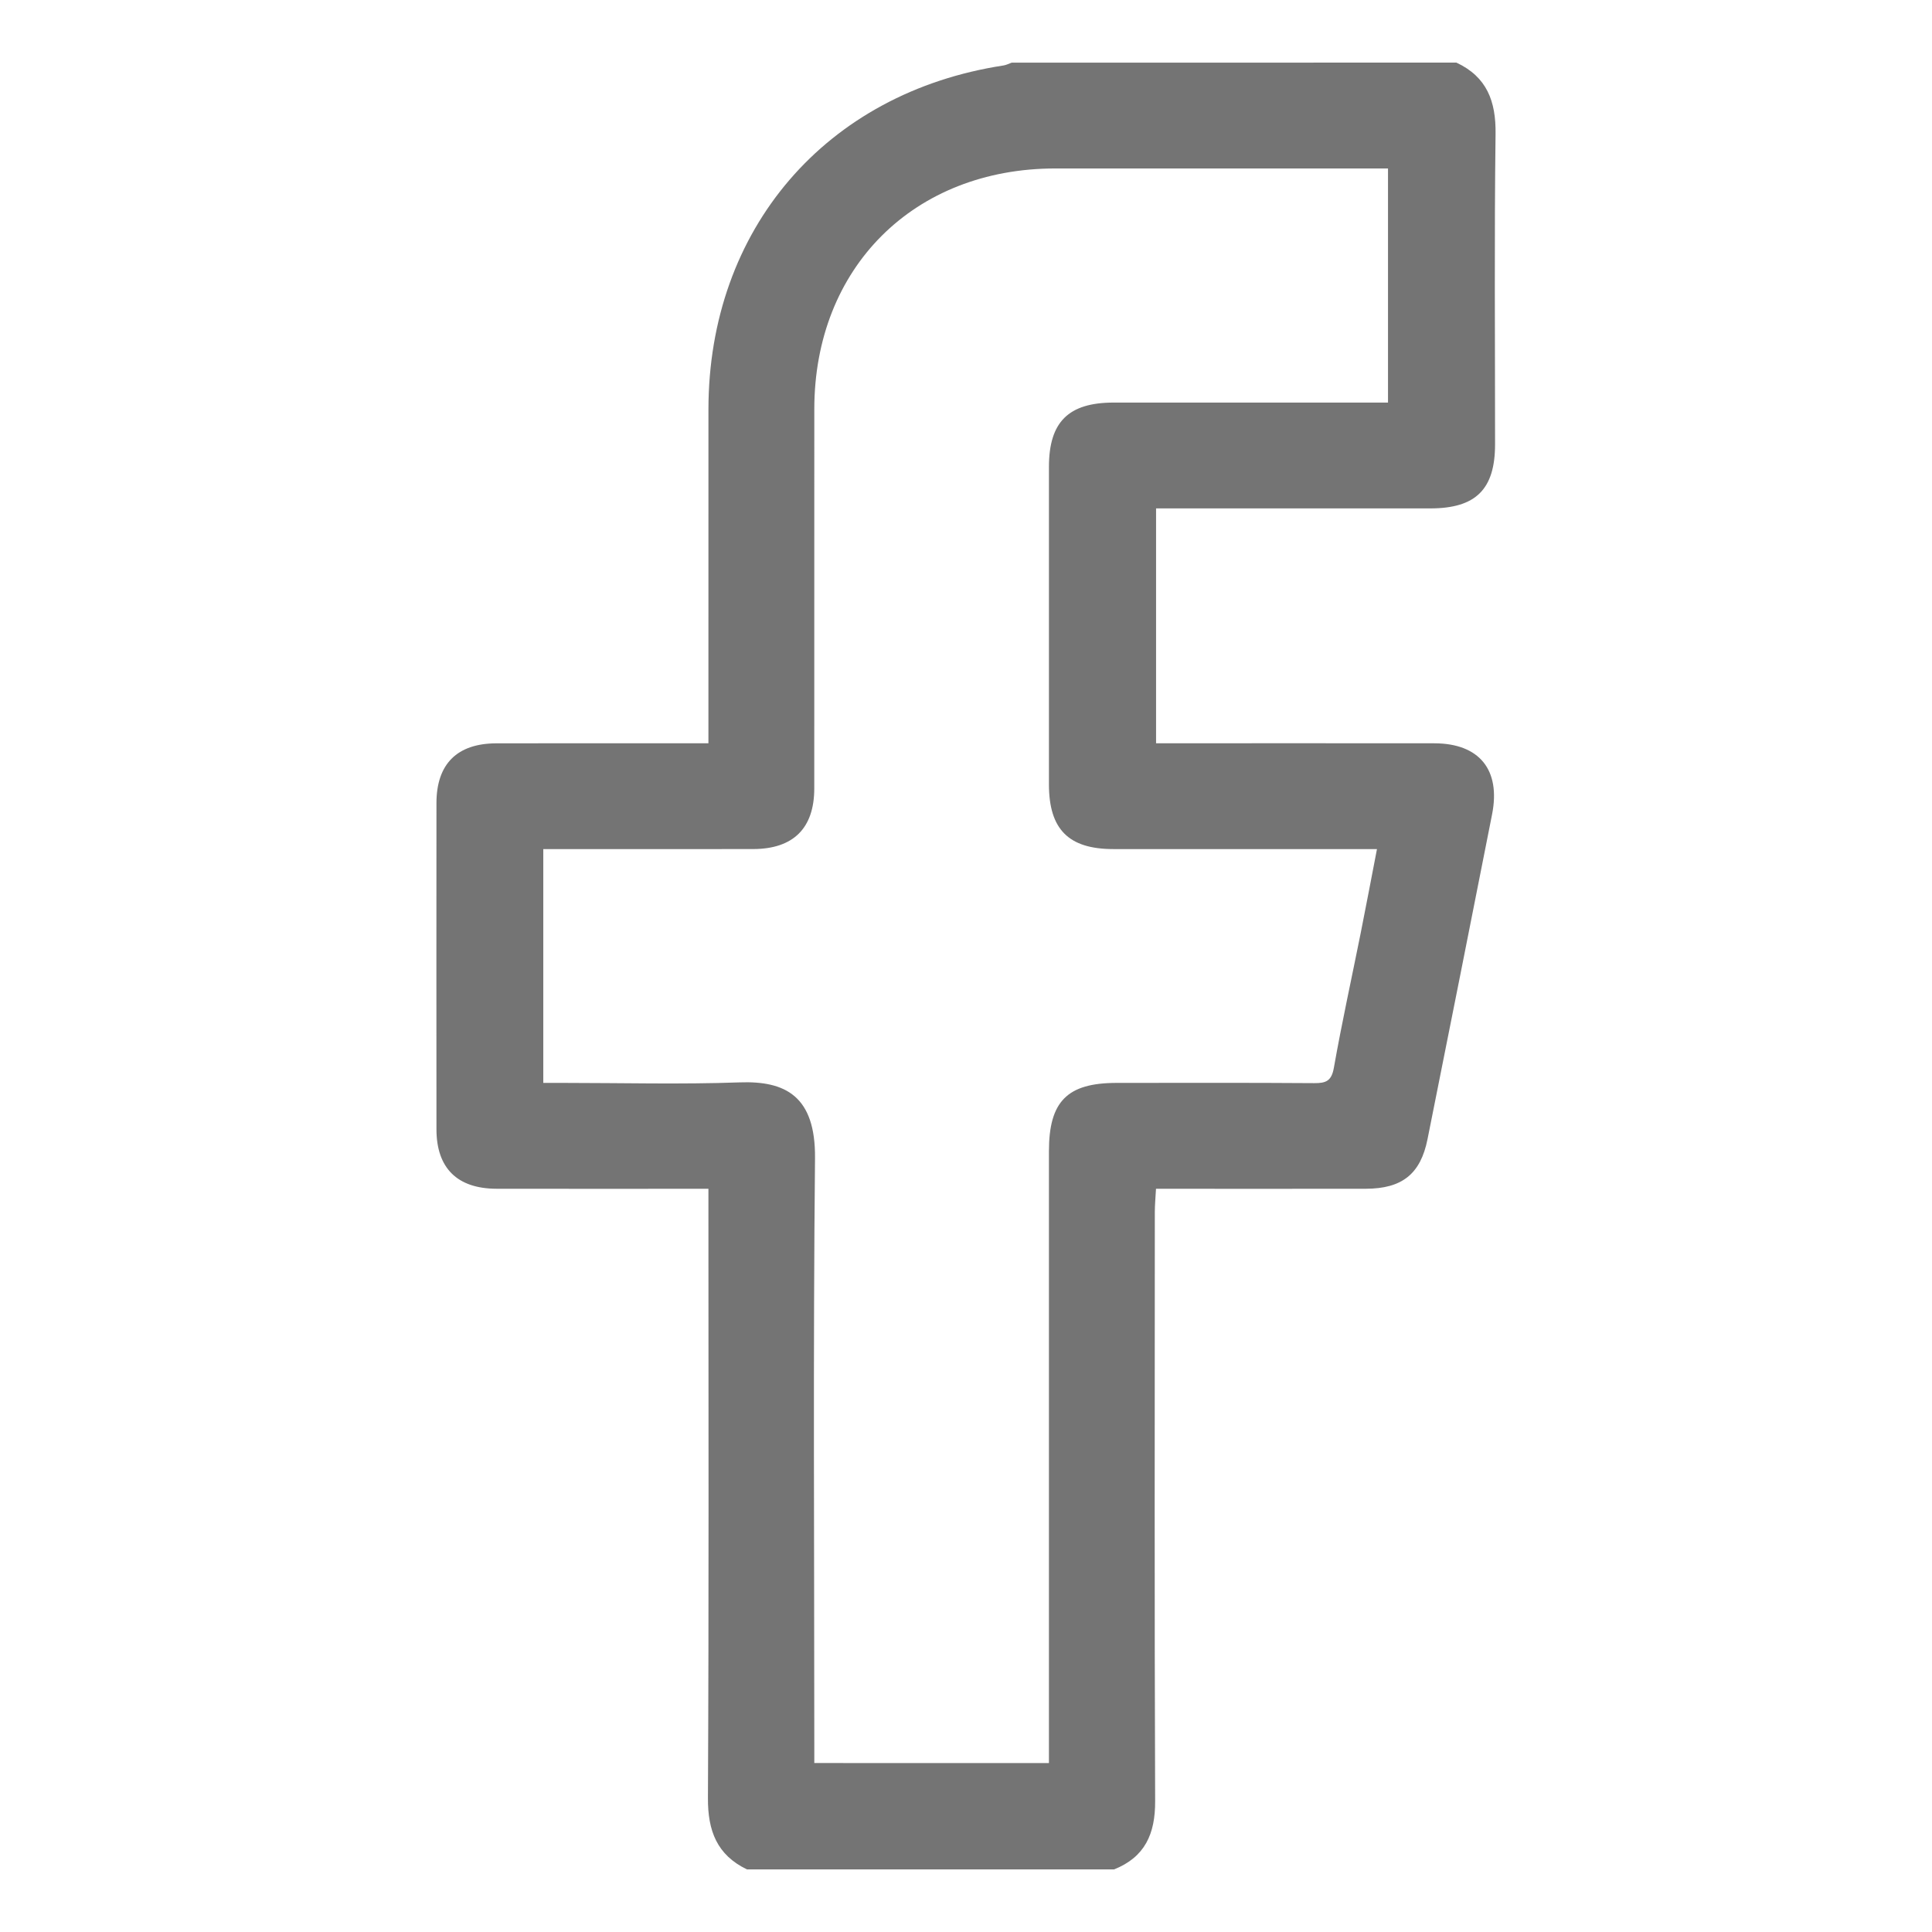 <?xml version="1.0" encoding="utf-8"?>
<!-- Generator: Adobe Illustrator 27.2.0, SVG Export Plug-In . SVG Version: 6.00 Build 0)  -->
<svg version="1.1" id="Слой_1" xmlns="http://www.w3.org/2000/svg" xmlns:xlink="http://www.w3.org/1999/xlink" x="0px" y="0px"
	 viewBox="0 0 1080 1080" style="enable-background:new 0 0 1080 1080;" xml:space="preserve">
<style type="text/css">
	.st0{fill:#747474;}
</style>
<path class="st0" d="M814.14,35c17.02,7.96,22.13,21.55,21.89,39.84c-0.74,57.85-0.26,115.71-0.28,173.57
	c-0.01,25.11-10.75,35.77-36.14,35.79c-47.01,0.03-94.03,0.01-141.04,0.01c-3.88,0-7.76,0-12.32,0c0,43.97,0,86.87,0,131.28
	c3.61,0,7.08,0,10.55,0c48.33,0,96.66-0.04,144.99,0.02c25.11,0.03,37.2,14.79,32.3,39.67c-11.93,60.55-23.99,121.07-36.09,181.59
	c-3.89,19.48-14.2,27.72-34.52,27.75c-35.18,0.06-70.36,0.02-105.54,0.02c-3.56,0-7.12,0-11.73,0c-0.25,4.83-0.66,8.94-0.66,13.05
	c-0.03,109.8-0.24,219.59,0.18,329.39c0.07,18.17-5.7,31.16-22.98,38.04c-68.39,0-136.79,0-205.18,0
	c-16.81-8.1-21.93-21.6-21.83-39.89c0.55-109.1,0.27-218.21,0.27-327.32c0-3.92,0-7.85,0-13.27c-4.01,0-7.48,0-10.94,0
	c-35.83,0-71.65,0.05-107.48-0.02c-21.98-0.04-33.6-11.53-33.61-33.25c-0.05-60.8-0.04-121.6,0-182.39
	c0.02-21.82,11.56-33.31,33.5-33.35c35.5-0.07,70.99-0.02,106.49-0.02c3.55,0,7.11,0,12.04,0c0-4.57,0-8.37,0-12.18
	c0-58.17-0.03-116.34,0.01-174.51c0.06-100.68,65.59-177.02,164.92-192.22c1.58-0.24,3.07-1.04,4.6-1.58
	C648.42,35,731.28,35,814.14,35z M586.36,985.56c0-5.13,0-9.34,0-13.56c0-109.47-0.01-218.95,0-328.42
	c0-27.91,10.23-38.22,37.82-38.23c36.82-0.01,73.65-0.14,110.47,0.13c6.62,0.05,9.69-1.21,11-8.63c4.45-25.21,9.98-50.22,15-75.33
	c3.05-15.27,5.93-30.57,9.08-46.87c-5.12,0-8.69,0-12.27,0c-45.04,0-90.09,0.01-135.13-0.01c-24.96-0.01-35.95-11.02-35.97-36.13
	c-0.04-59.17-0.04-118.35,0-177.53c0.02-25.12,10.91-35.92,36.17-35.94c47.35-0.03,94.69-0.01,142.04-0.01c3.78,0,7.55,0,11.33,0
	c0-44.47,0-87.34,0-130.86c-4.22,0-7.79,0-11.36,0c-58.2,0-116.39-0.01-174.59,0c-79.15,0.02-134.72,55.48-134.75,134.54
	c-0.03,70.68,0.02,141.36-0.02,212.04c-0.01,22.26-11.71,33.84-34.18,33.88c-35.51,0.06-71.02,0.02-106.53,0.02c-3.5,0-7,0-10.77,0
	c0,44.05,0,86.93,0,130.7c4.06,0,7.61,0,11.15,0c32.88,0,65.79,0.89,98.63-0.29c25.48-0.92,42.47,7.57,42.12,42.44
	c-1.09,108.81-0.4,217.63-0.4,326.44c0,3.79,0,7.58,0,11.61C499.38,985.56,542.07,985.56,586.36,985.56z"/>
</svg>
